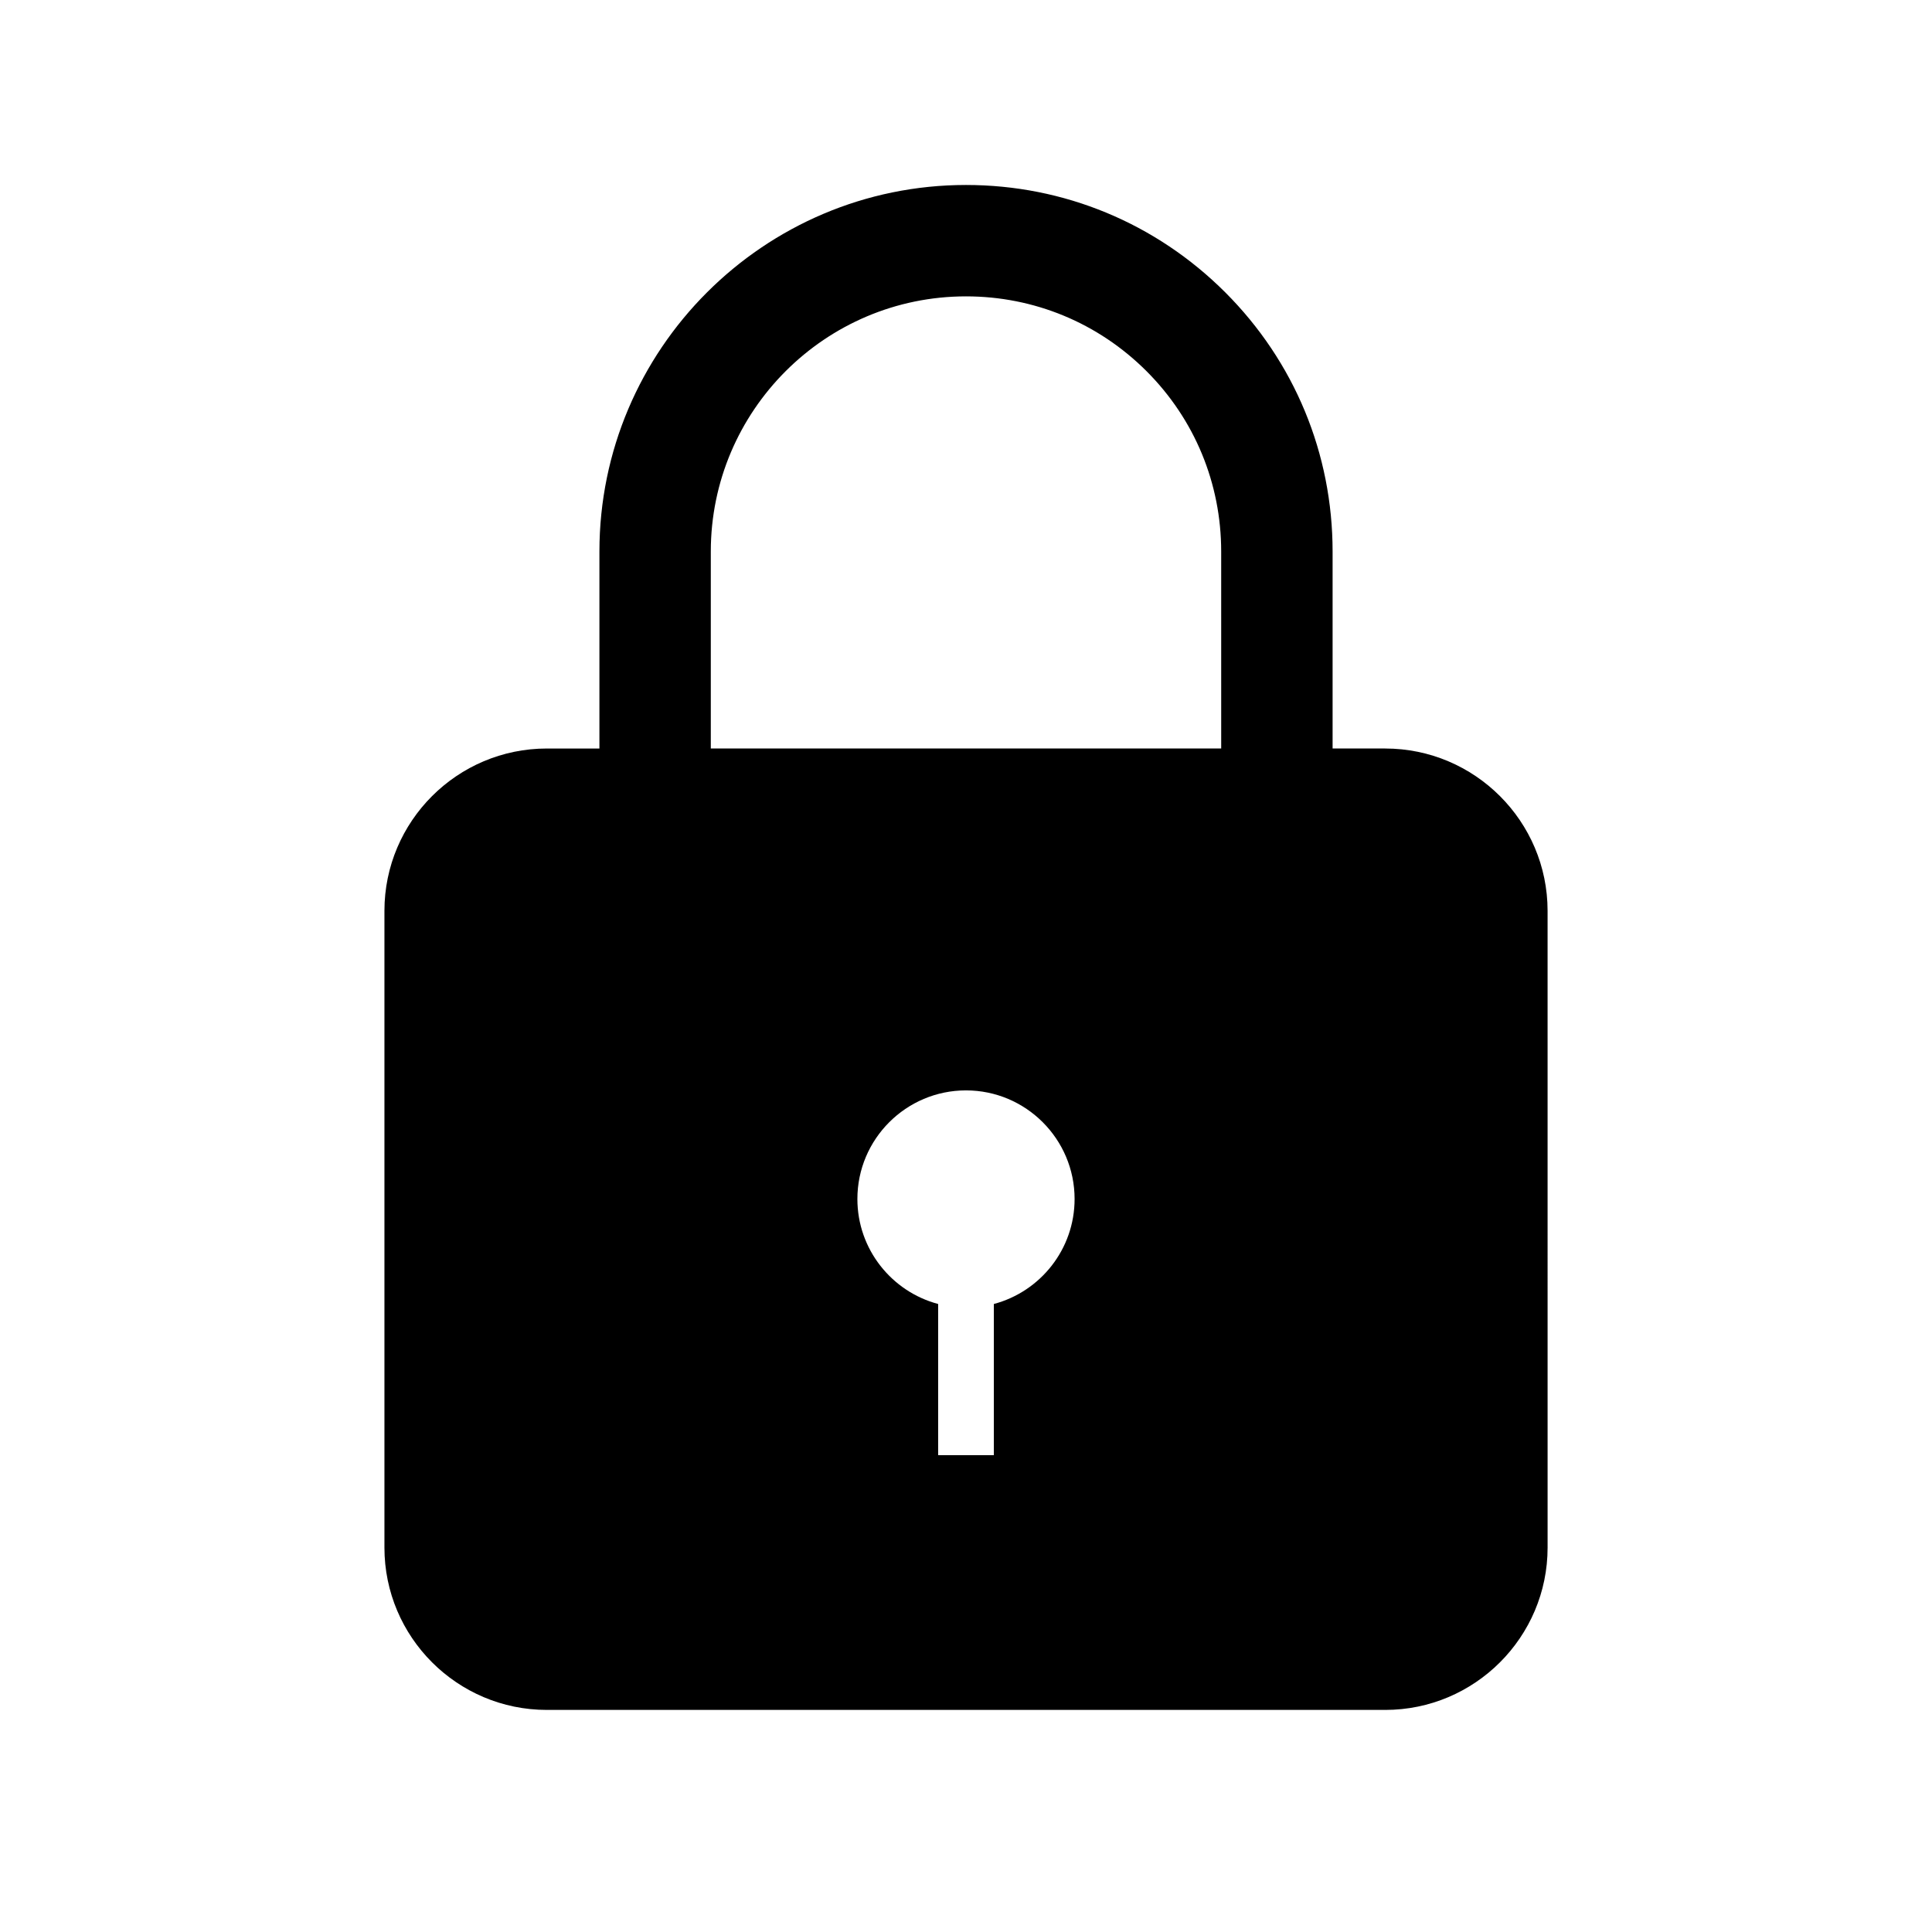 <?xml version="1.0" encoding="UTF-8"?>
<!-- The Best Svg Icon site in the world: iconSvg.co, Visit us! https://iconsvg.co -->
<svg fill="#000000" width="800px" height="800px" version="1.1" viewBox="144 144 512 512" xmlns="http://www.w3.org/2000/svg">
 <path d="m511.09 342.36h-13.938v-52.191c0-25.953-10.102-50.348-28.449-68.691-18.367-18.352-42.766-28.457-68.699-28.457-53.57 0-97.152 43.582-97.152 97.152v52.191h-13.938c-23.73 0-43.035 19.297-43.035 43.016v168.75c0 23.719 19.305 43.016 43.035 43.016h222.18c23.73 0 43.035-19.297 43.035-43.016l-0.004-168.75c0-23.719-19.305-43.016-43.035-43.016zm-103.71 147.21v40.074h-14.762v-40.074c-12.309-3.266-21.402-14.5-21.402-27.824 0-15.871 12.91-28.781 28.781-28.781s28.781 12.91 28.781 28.781c0.004 13.324-9.09 24.559-21.398 27.824zm60.25-147.21h-135.26v-52.191c0-37.289 30.336-67.629 67.629-67.629 18.051 0 35.047 7.039 47.836 19.816 12.762 12.762 19.793 29.746 19.793 47.812z"/>
</svg>